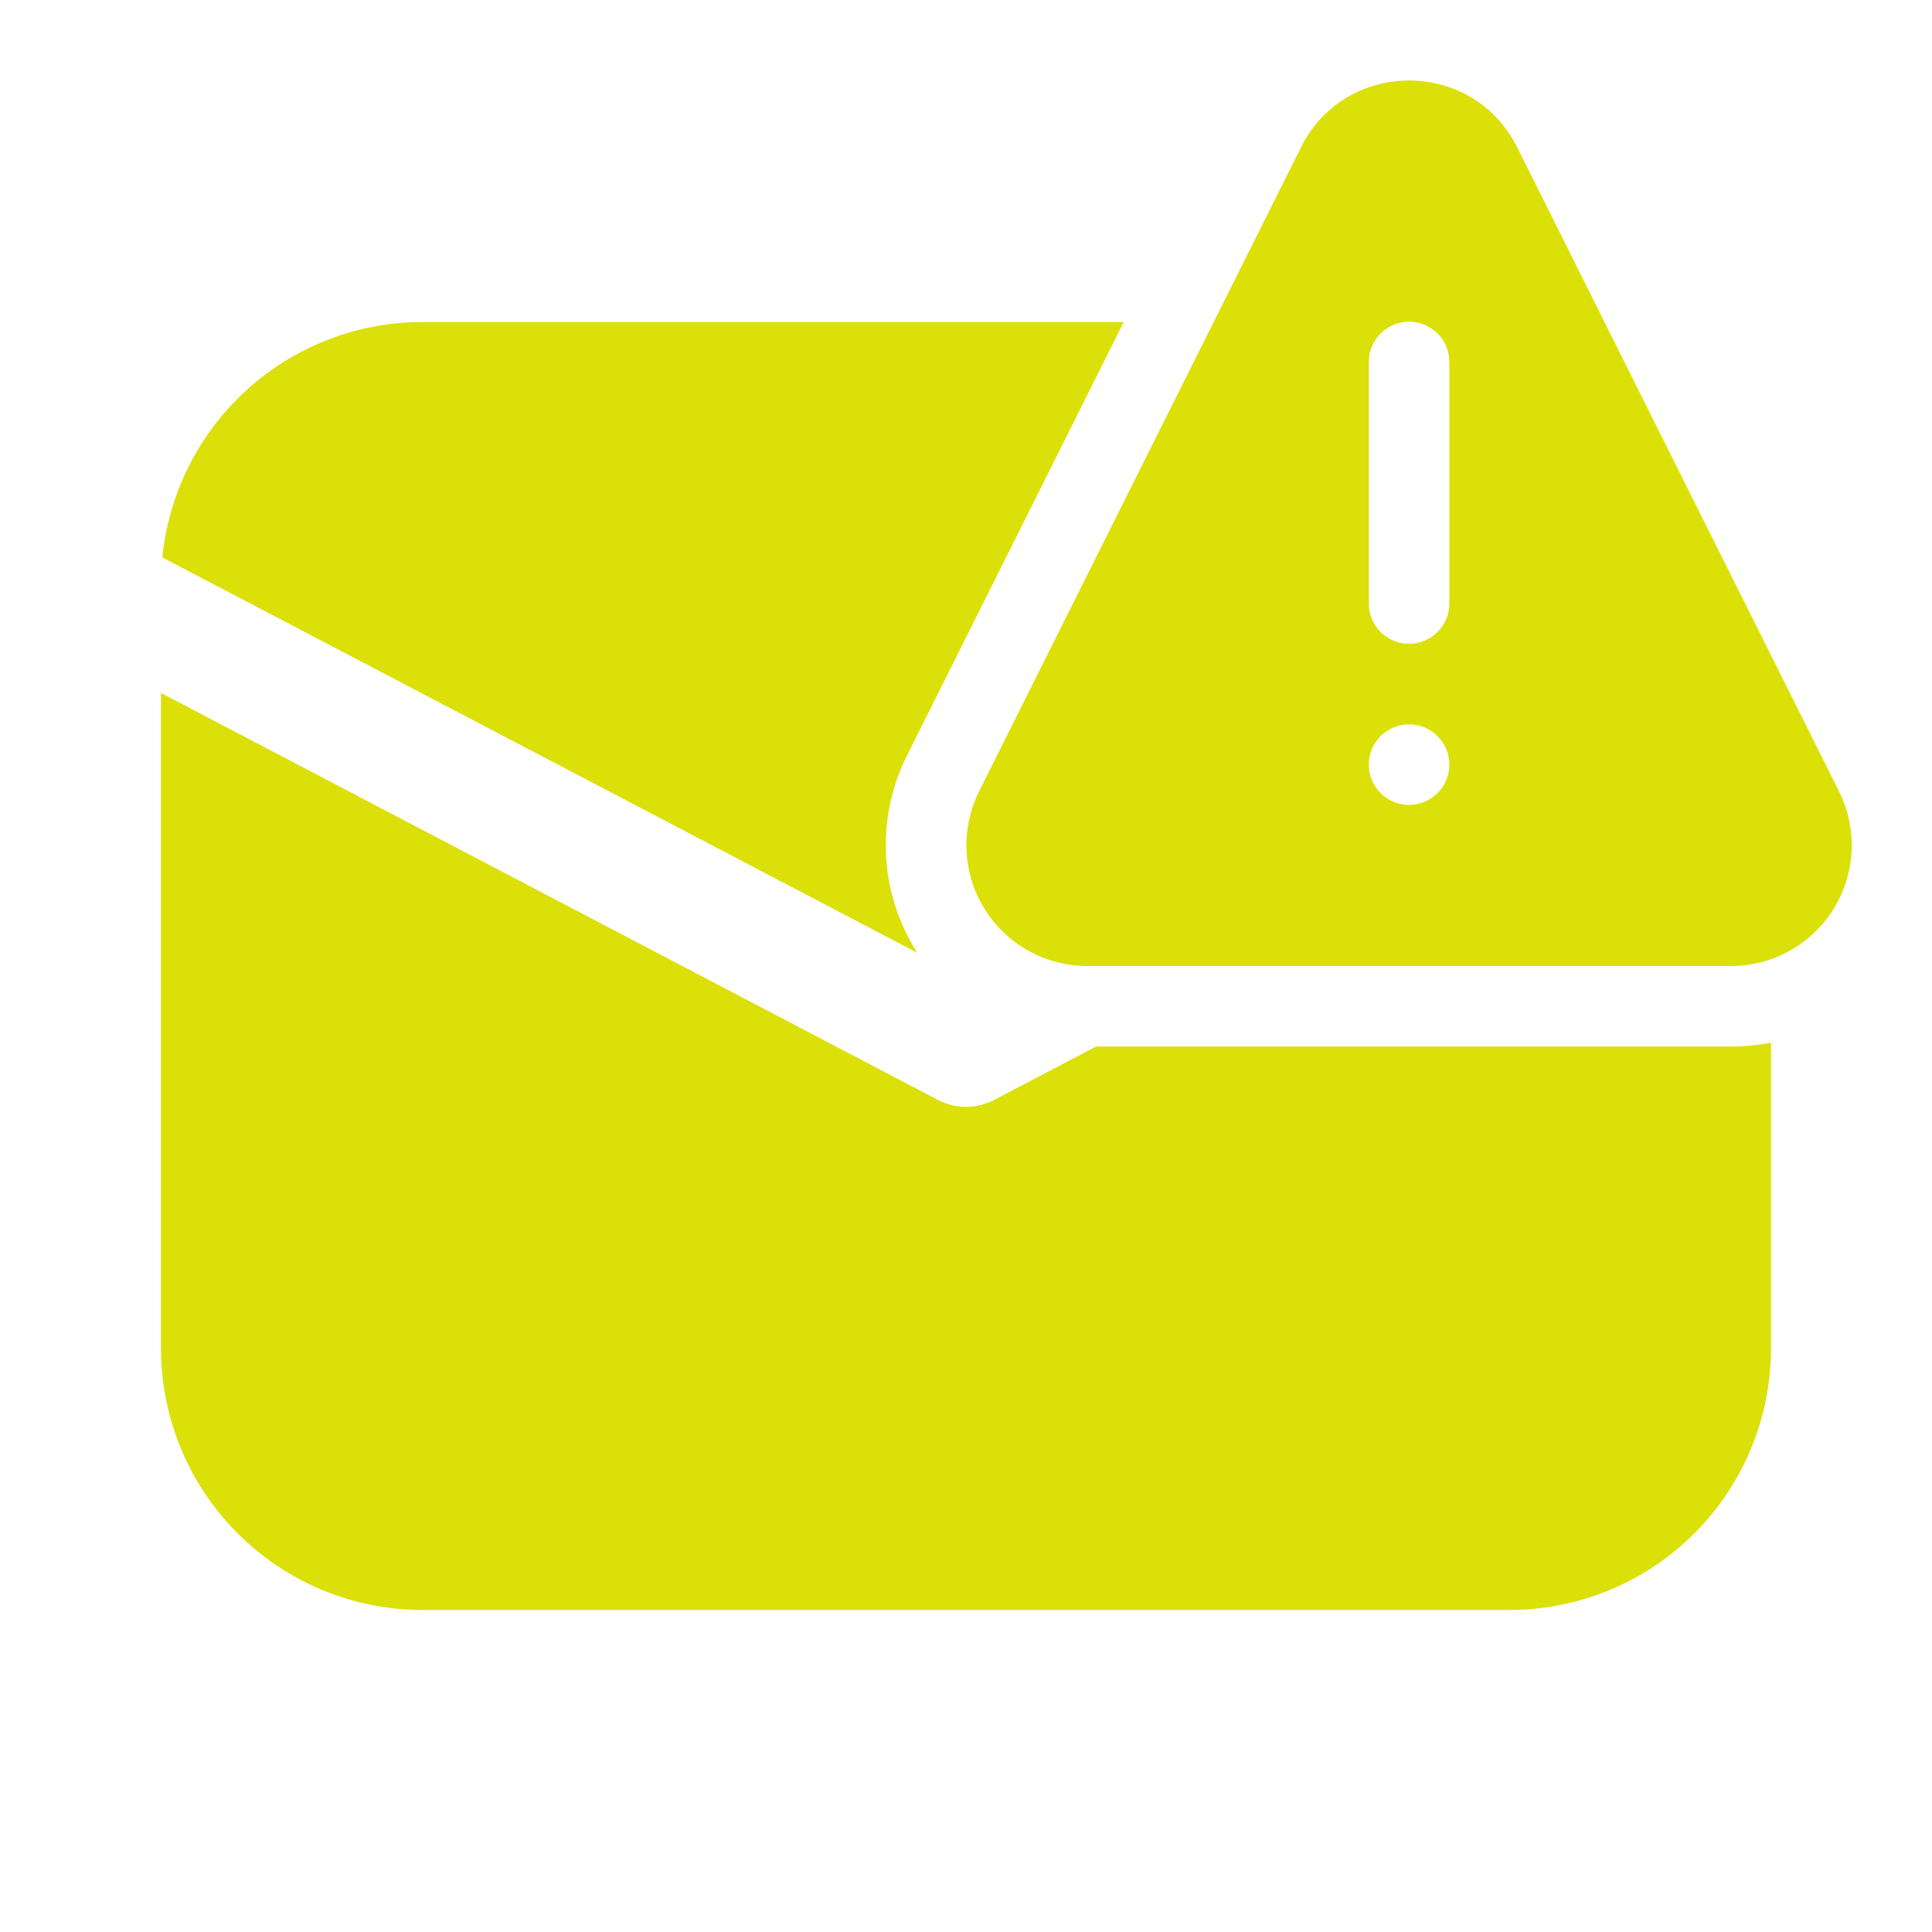 <svg width="109" height="109" viewBox="0 0 109 109" fill="none" xmlns="http://www.w3.org/2000/svg">
<path d="M73.397 8.311L55.245 44.636C54.724 45.675 54.477 46.83 54.529 47.991C54.581 49.153 54.929 50.282 55.541 51.27C56.152 52.259 57.006 53.075 58.022 53.64C59.038 54.206 60.181 54.502 61.344 54.5H97.65C98.812 54.502 99.956 54.206 100.972 53.64C101.988 53.075 102.842 52.259 103.453 51.27C104.065 50.282 104.413 49.153 104.465 47.991C104.516 46.83 104.27 45.675 103.75 44.636L85.597 8.311C83.085 3.284 75.909 3.284 73.397 8.311ZM81.768 20.419V34.049C81.768 34.651 81.529 35.229 81.103 35.655C80.677 36.081 80.099 36.32 79.497 36.32C78.895 36.32 78.317 36.081 77.891 35.655C77.465 35.229 77.226 34.651 77.226 34.049V20.419C77.226 19.817 77.465 19.239 77.891 18.814C78.317 18.388 78.895 18.148 79.497 18.148C80.099 18.148 80.677 18.388 81.103 18.814C81.529 19.239 81.768 19.817 81.768 20.419ZM79.497 45.412C78.894 45.412 78.316 45.173 77.89 44.746C77.463 44.32 77.224 43.742 77.224 43.139C77.224 42.536 77.463 41.958 77.89 41.532C78.316 41.105 78.894 40.866 79.497 40.866C80.099 40.866 80.677 41.105 81.103 41.531C81.529 41.957 81.768 42.535 81.768 43.137C81.768 43.739 81.529 44.317 81.103 44.742C80.677 45.168 80.099 45.412 79.497 45.412ZM97.641 59.042H61.839L56.08 62.057C55.593 62.313 55.05 62.446 54.5 62.446C53.949 62.446 53.407 62.313 52.919 62.057L9.083 39.095V76.073L9.106 76.909C9.319 80.673 10.965 84.213 13.705 86.802C16.446 89.391 20.073 90.834 23.843 90.833H85.156L85.992 90.811C89.756 90.597 93.296 88.951 95.885 86.211C98.474 83.471 99.917 79.843 99.916 76.073V58.819C99.19 58.965 98.422 59.042 97.641 59.042ZM23.843 18.167H63.401L51.184 42.601C50.301 44.349 49.889 46.297 49.988 48.253C50.088 50.209 50.696 52.106 51.752 53.755L9.156 31.447C9.508 27.951 11.095 24.695 13.633 22.265C16.17 19.835 19.491 18.39 22.999 18.189L23.843 18.167Z" fill="#DCE009"/>
</svg>
